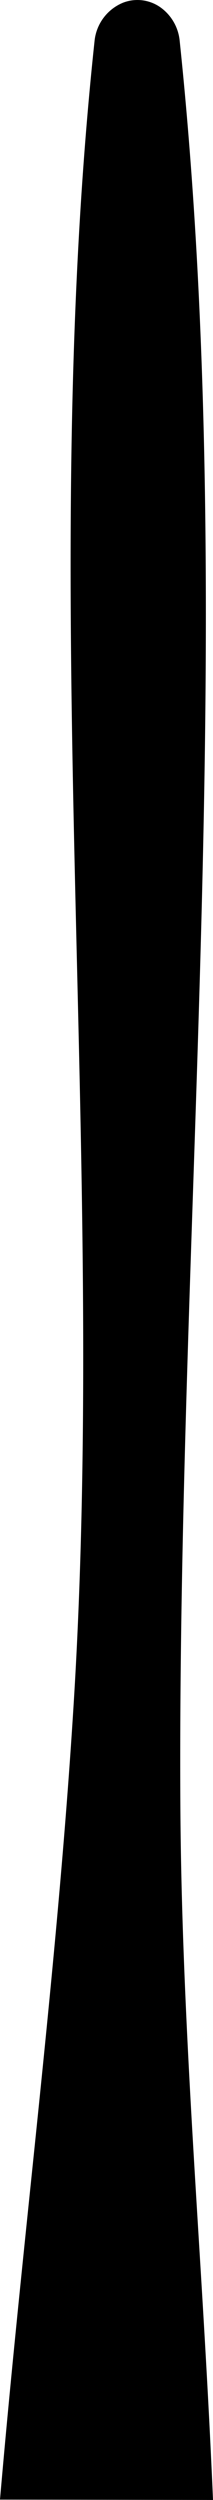 <svg xmlns="http://www.w3.org/2000/svg" viewBox="0 0 7.84 91.661"><title>feature4-meter</title><path d="M7.329,82.299c-.324-5.271-.658-10.721-.69-16.068-.044-7.378.214-15.07.464-22.503.47-14.001.958-28.478-.489-42.228A1.709,1.709,0,0,0,5.892.26,1.47,1.47,0,0,0,4.544.093,1.7,1.7,0,0,0,3.48,1.505c-1.193,11.127-.915,22.623-.649,33.743.214,8.895.435,18.094-.105,26.984-.366,6.017-1.002,12.144-1.617,18.068C.72,84.052.33,87.838,0,91.647l7.84.014C7.705,88.512,7.519,85.38,7.329,82.299Z"/></svg>